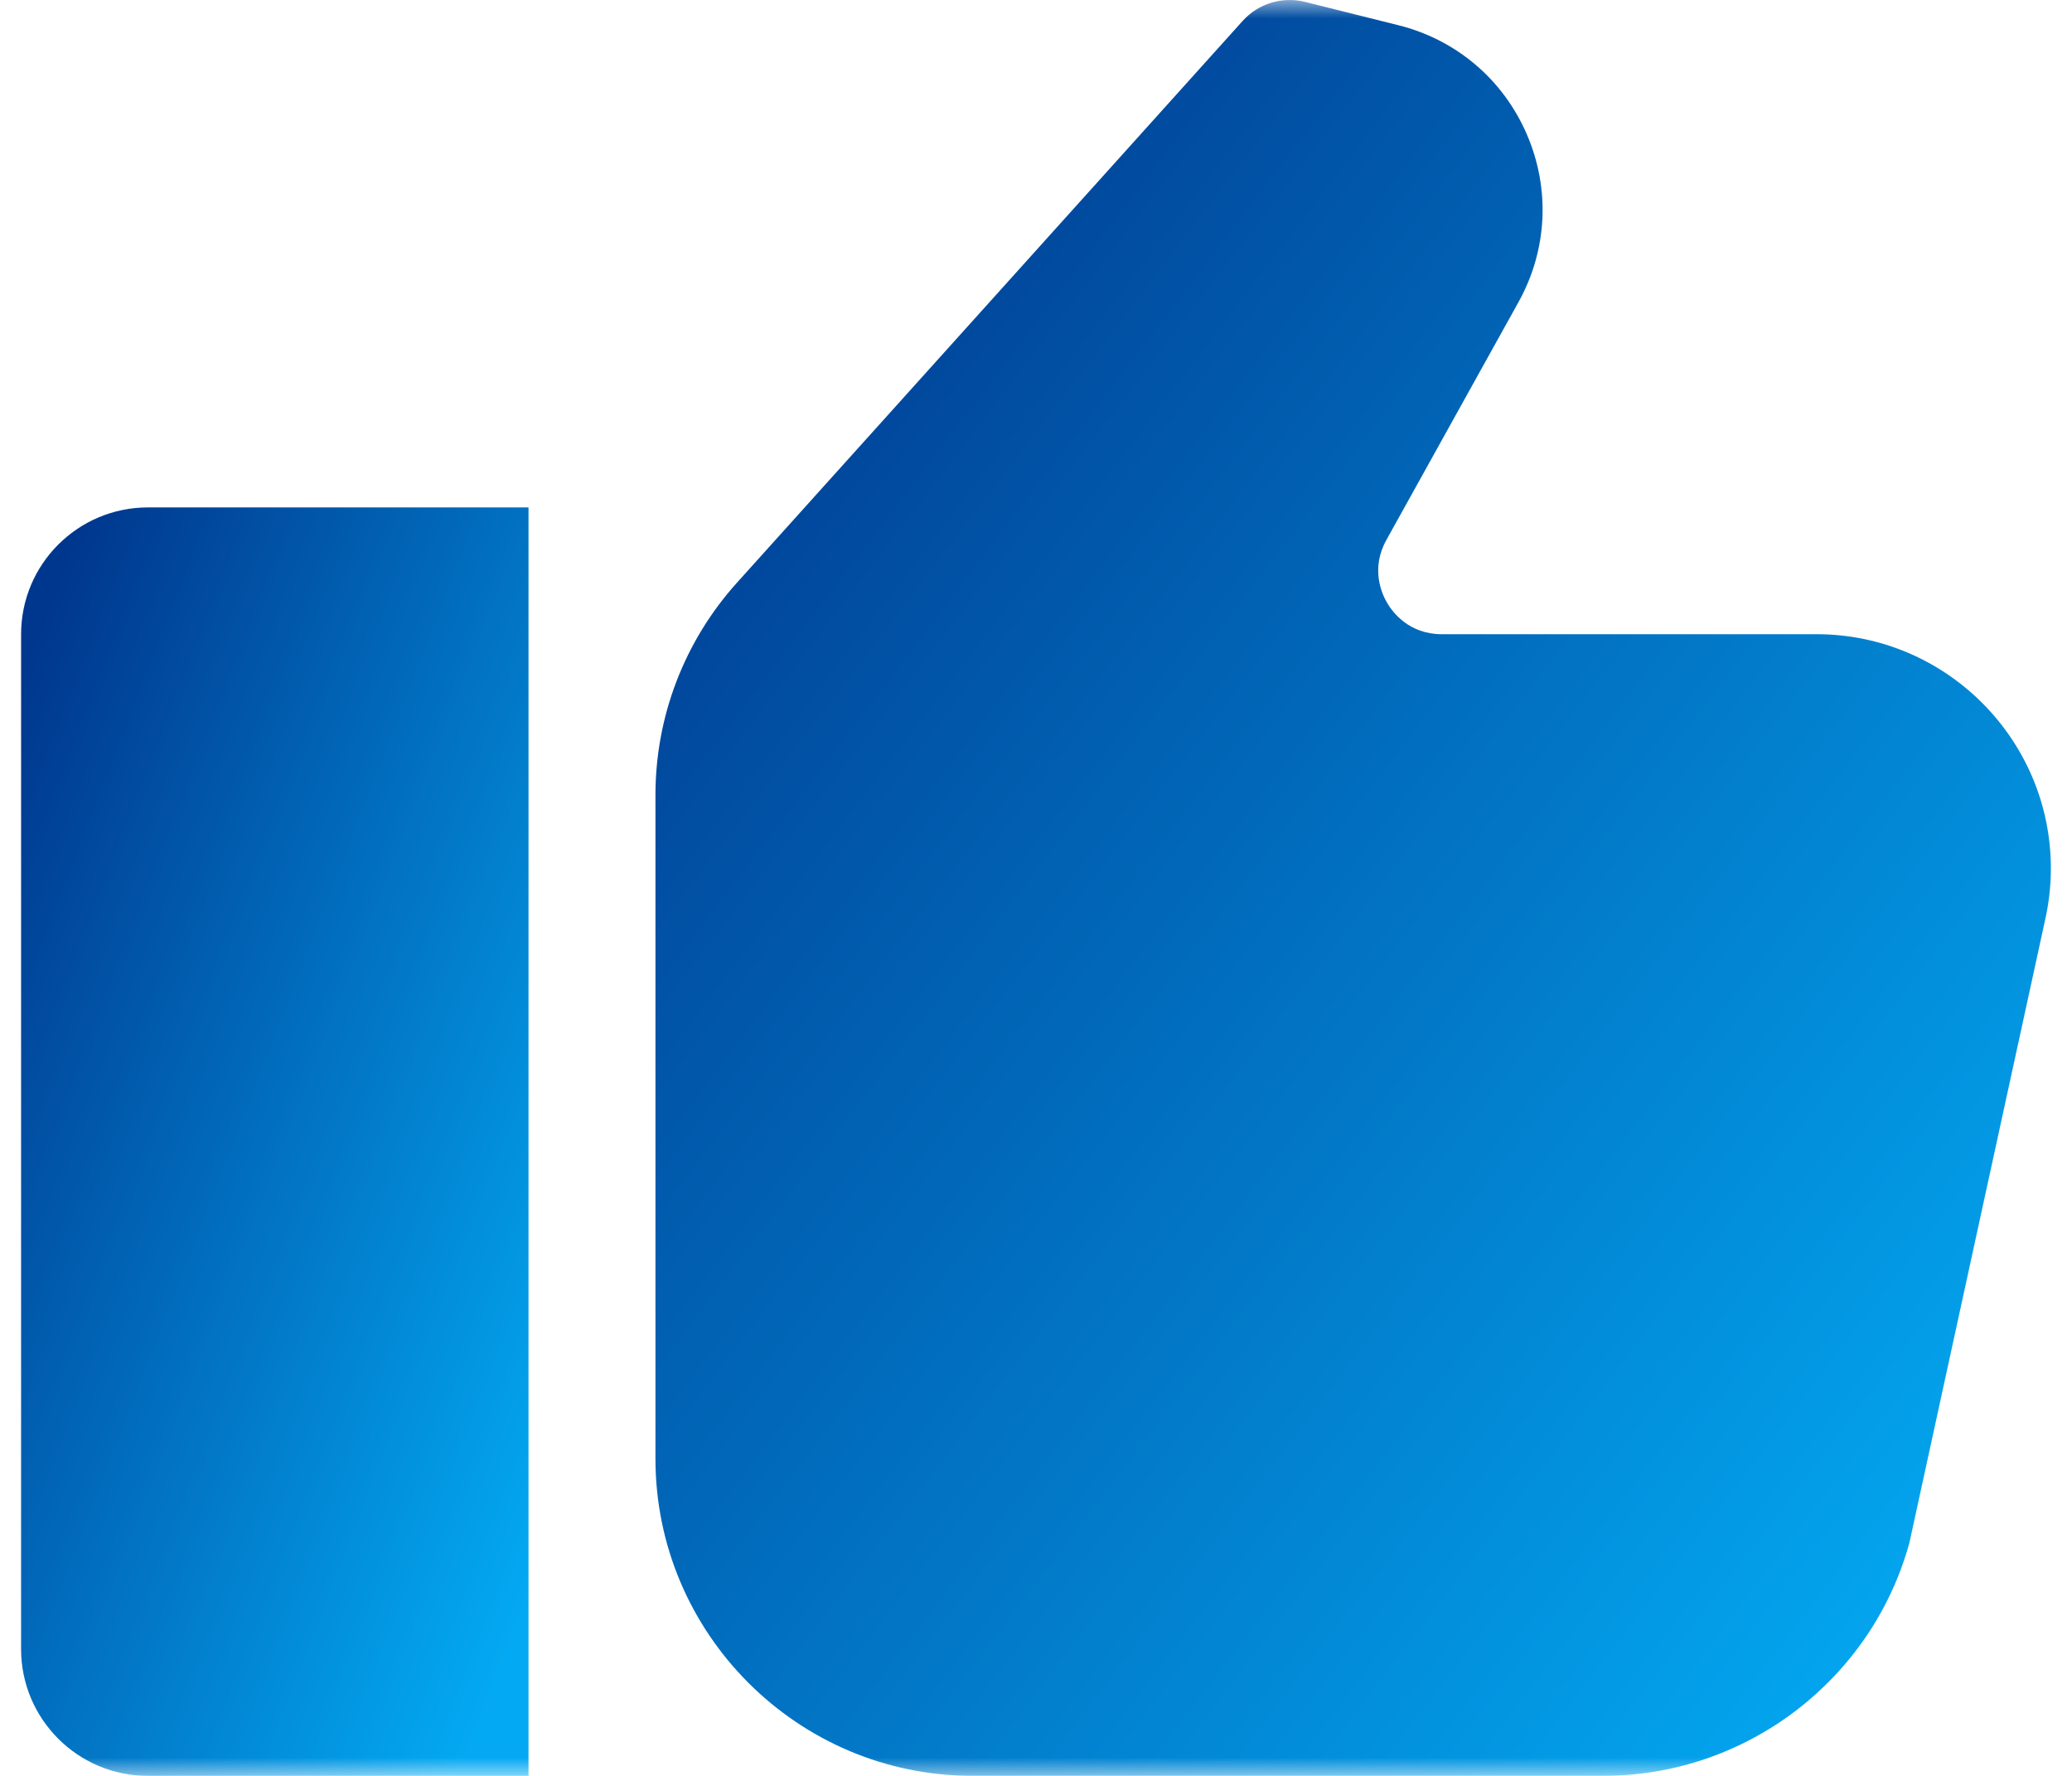 <svg width="56" height="48" viewBox="0 0 56 48" fill="none" xmlns="http://www.w3.org/2000/svg">
<g clip-path="url(#clip0_1831_5821)">
<mask id="mask0_1831_5821" style="mask-type:luminance" maskUnits="userSpaceOnUse" x="0" y="0" width="56" height="48">
<path d="M56 0H0V48H56V0Z" fill="white"/>
</mask>
<g mask="url(#mask0_1831_5821)">
<path d="M0.57 17.143V44.572C0.57 46.465 2.105 48 3.999 48H14.284V13.715H3.999C2.105 13.715 0.57 15.25 0.57 17.143Z" fill="url(#paint0_linear_1831_5821)"/>
<path d="M49.097 17.142H38.969C38.084 17.142 37.64 16.552 37.491 16.297C37.342 16.044 37.041 15.37 37.469 14.596L41.04 8.166C41.823 6.758 41.904 5.102 41.263 3.624C40.621 2.144 39.356 1.071 37.791 0.681L35.273 0.052C34.66 -0.102 34.01 0.093 33.584 0.567L19.913 15.755C18.495 17.333 17.715 19.369 17.715 21.488V39.428C17.715 44.154 21.56 47.999 26.286 47.999L43.34 47.998C47.191 47.998 50.591 45.404 51.607 41.693L55.266 24.898C55.373 24.431 55.429 23.953 55.429 23.474C55.429 19.983 52.588 17.142 49.097 17.142Z" fill="url(#paint1_linear_1831_5821)"/>
</g>
</g>
<defs>
<linearGradient id="paint0_linear_1831_5821" x1="-4.613" y1="31.582" x2="15.72" y2="39.465" gradientUnits="userSpaceOnUse">
<stop stop-color="#00378E"/>
<stop offset="1" stop-color="#03A9F2"/>
</linearGradient>
<linearGradient id="paint1_linear_1831_5821" x1="3.461" y1="25.014" x2="44.17" y2="56.017" gradientUnits="userSpaceOnUse">
<stop stop-color="#00378E"/>
<stop offset="1" stop-color="#03A9F2"/>
</linearGradient>
<clipPath id="clip0_1831_5821">
<rect width="56" height="48" fill="white"/>
</clipPath>
</defs>
</svg>
